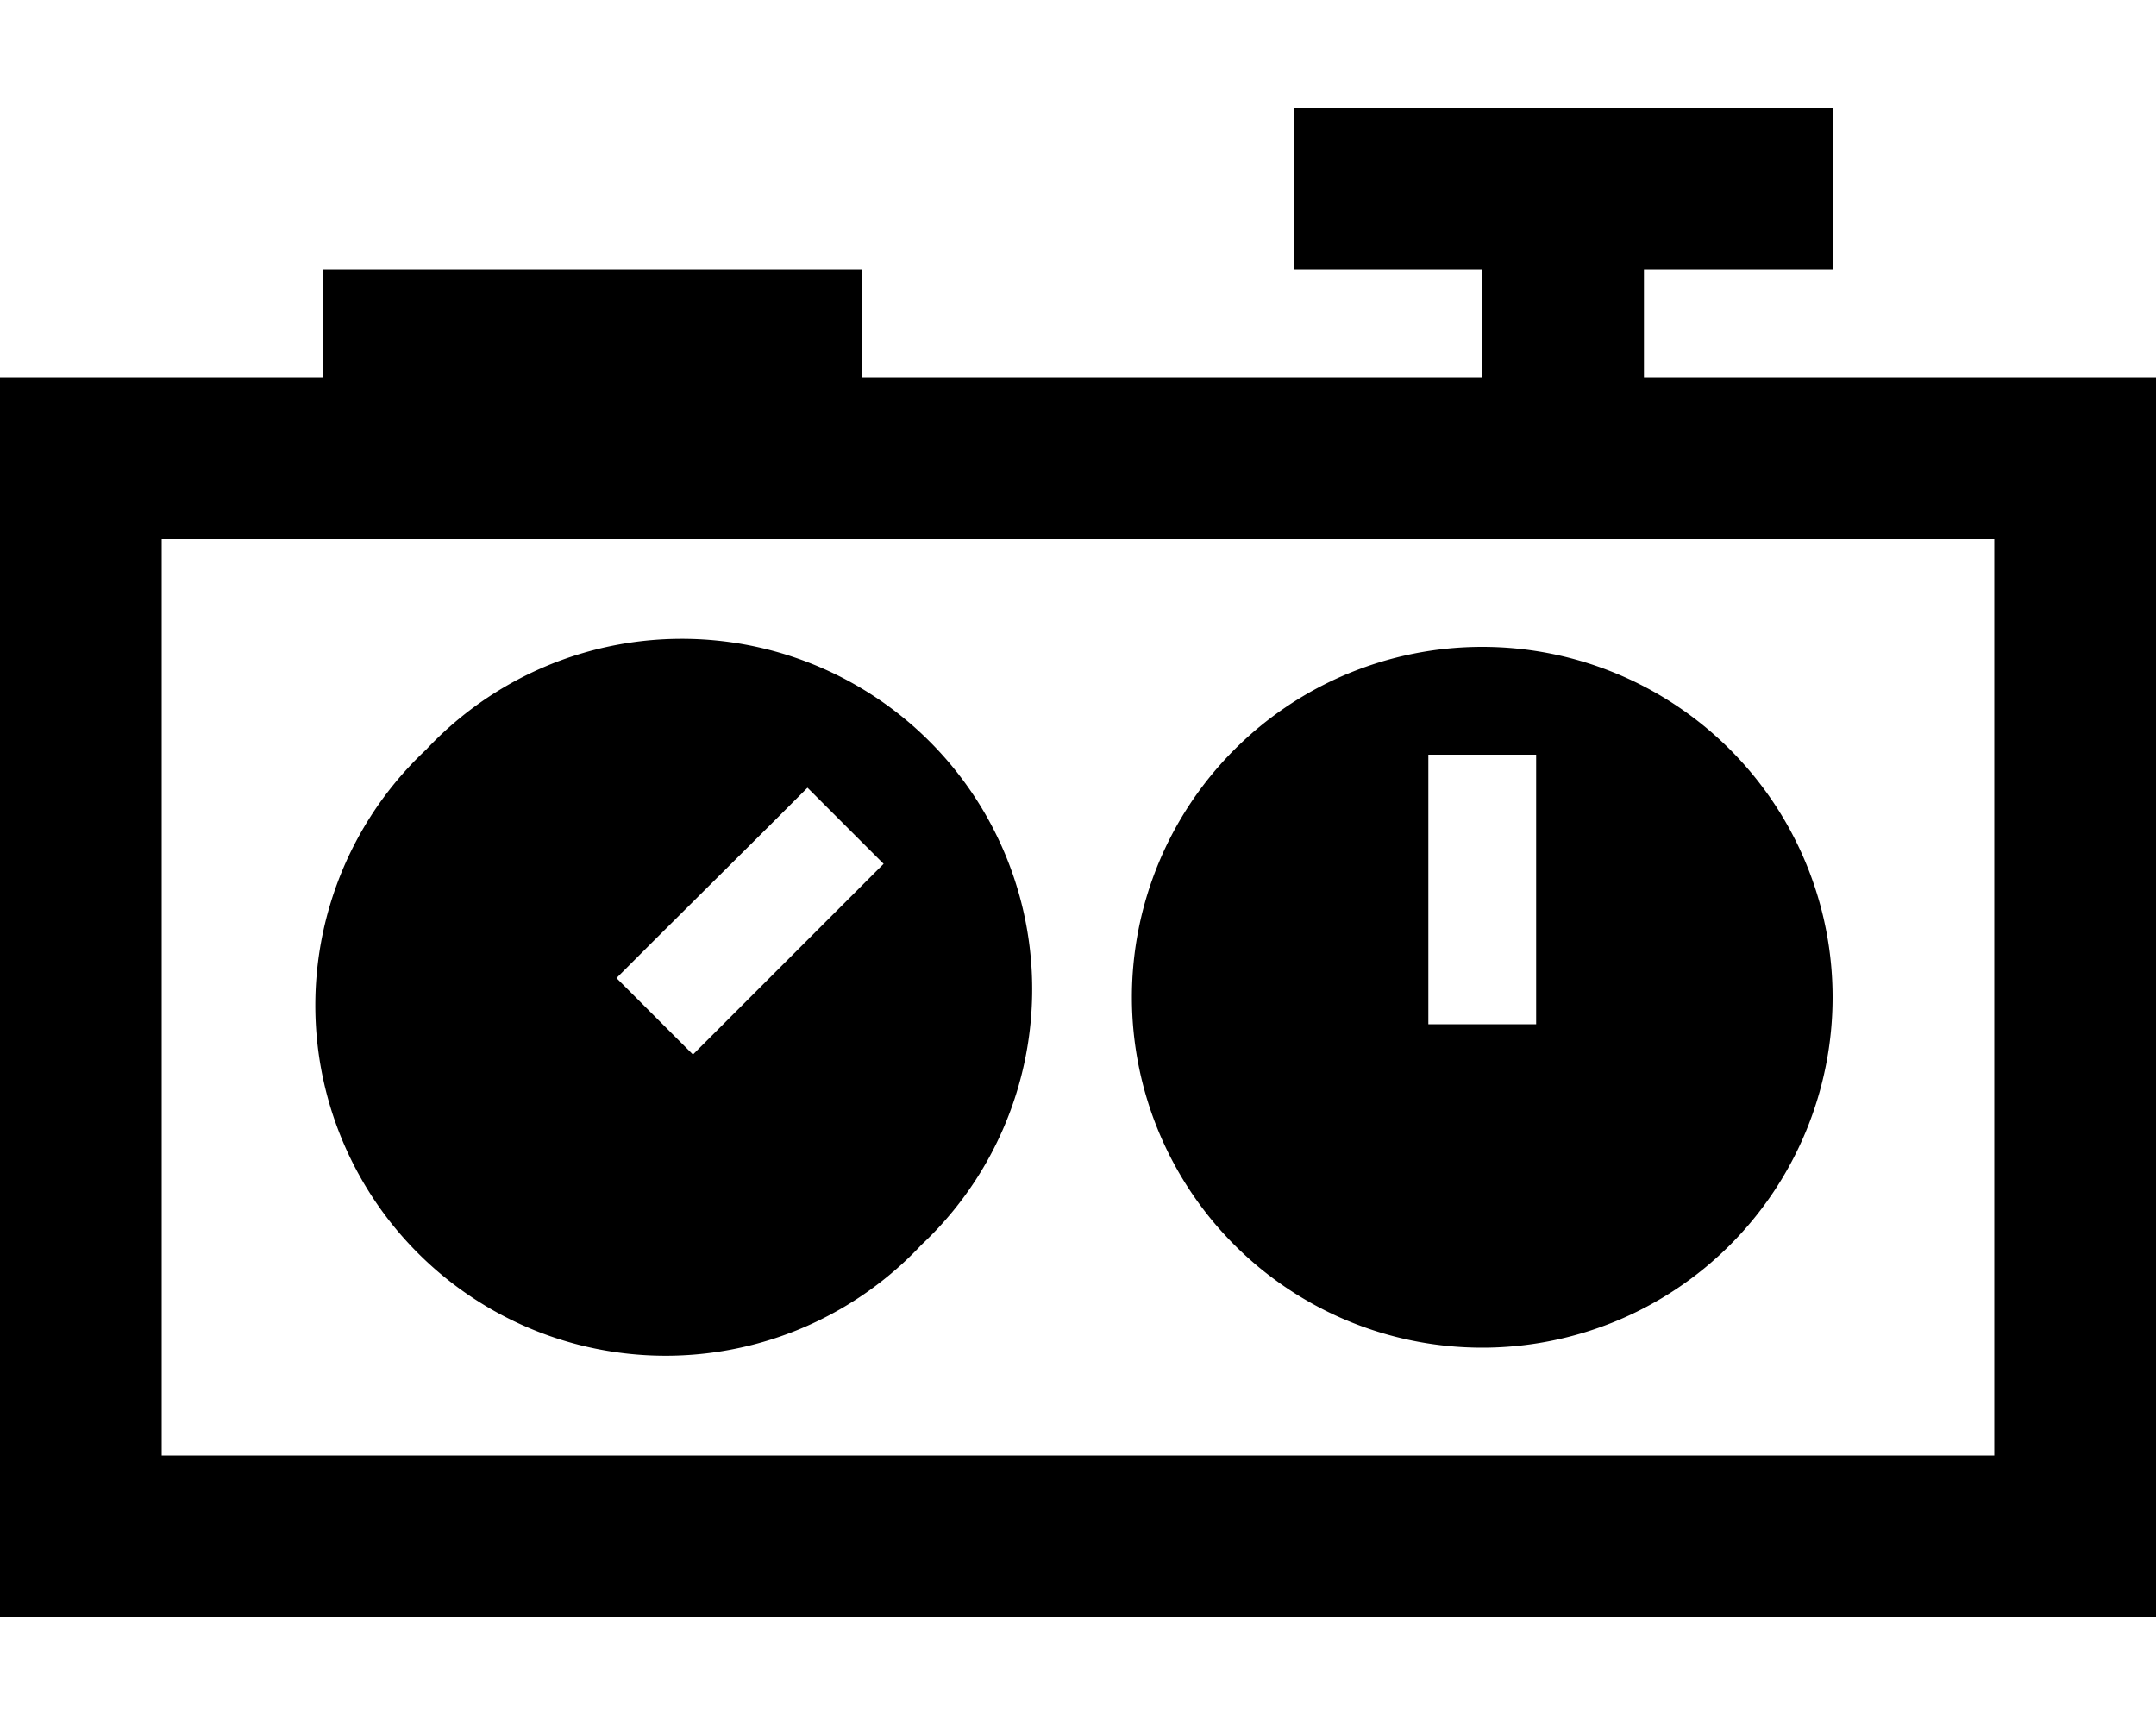 <svg xmlns="http://www.w3.org/2000/svg" viewBox="0 0 640 512"><!--! Font Awesome Pro 6.4.2 by @fontawesome - https://fontawesome.com License - https://fontawesome.com/license (Commercial License) Copyright 2023 Fonticons, Inc. --><path d="M384 32H544V80H488v32H592h48v48V432v48H592 48 0V432 160 112H48 96V80H256v32H440V80H384V32zM48 160V432H592V160H48zm392 32a104 104 0 1 1 0 208 104 104 0 1 1 0-208zm16 48V224H424v16 48 16h32V288 240zM126.5 222.5A104 104 0 1 1 273.5 369.5 104 104 0 1 1 126.5 222.5zm135.8 33.9l-22.6-22.6-11.3 11.3L194.3 279 183 290.3 205.7 313 217 301.7l33.9-33.9 11.3-11.3z"/></svg>